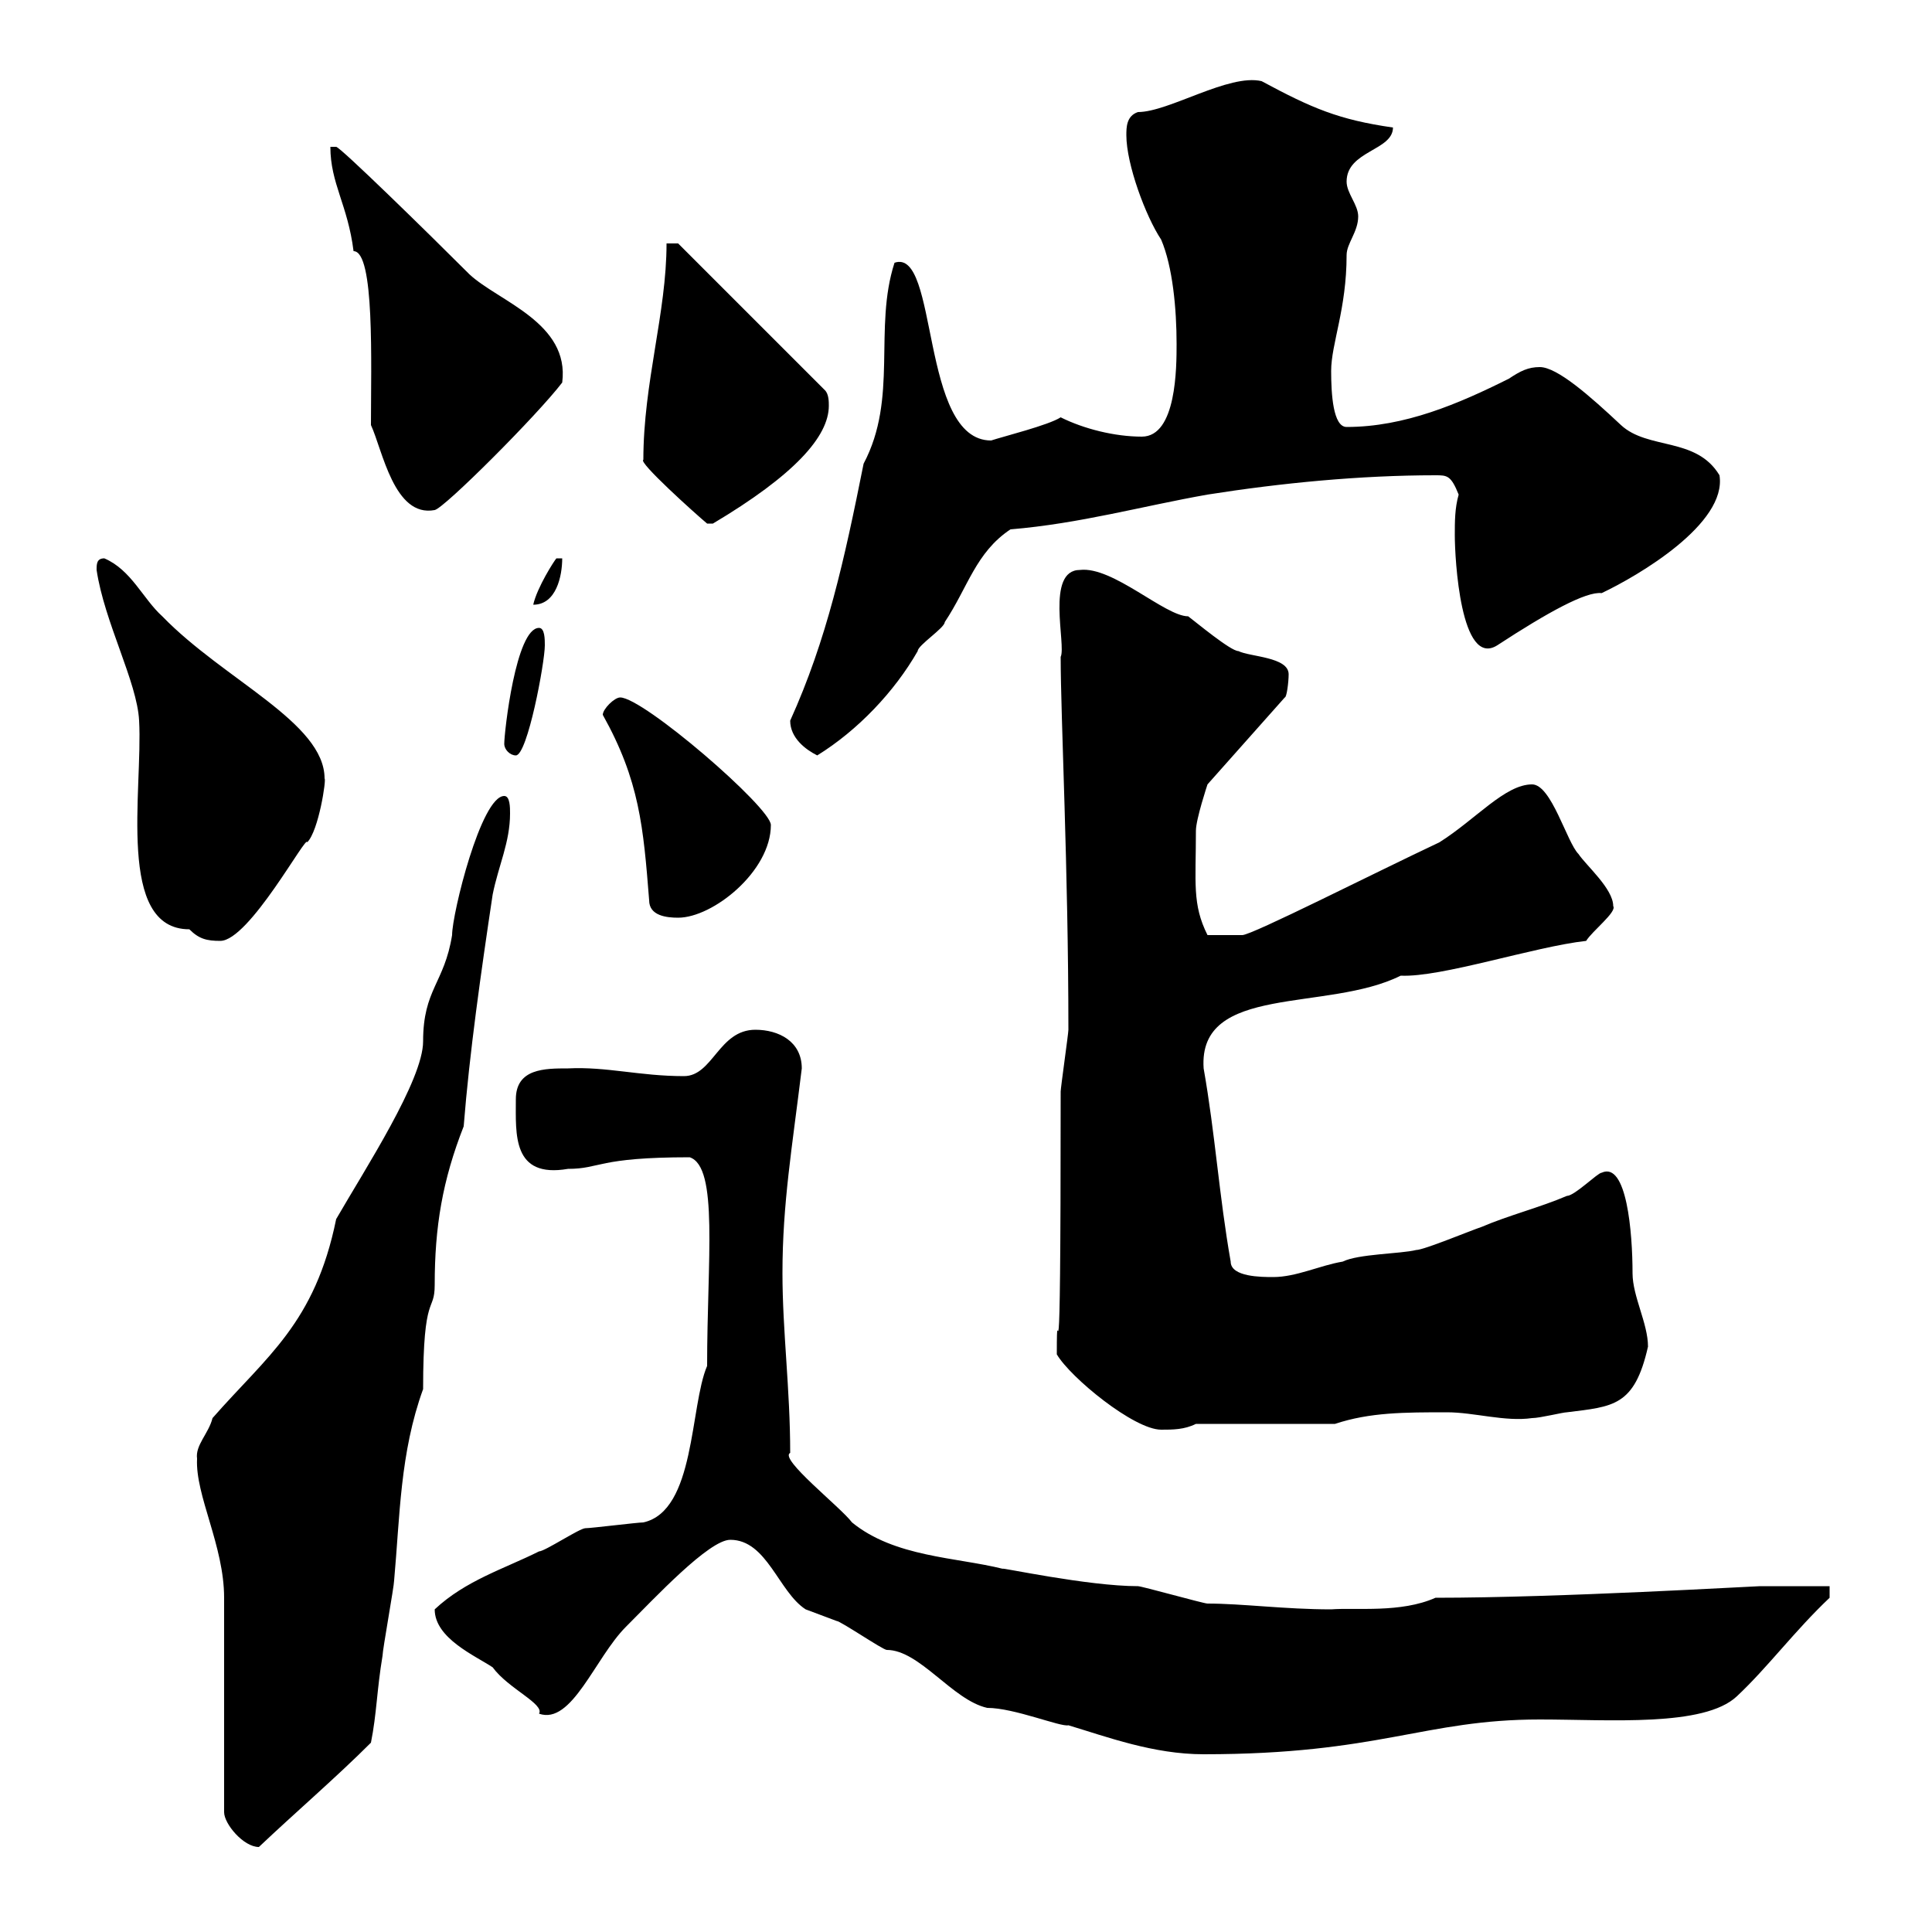 <svg xmlns="http://www.w3.org/2000/svg" xmlns:xlink="http://www.w3.org/1999/xlink" width="300" height="300"><path d="M34.80 248.10L34.80 281.40C34.80 283.20 37.80 286.80 40.20 286.80C45.90 281.40 52.20 276 57.60 270.60C58.50 266.10 58.50 262.50 59.40 257.10C59.40 256.20 61.20 246.30 61.20 245.40C62.10 235.50 62.10 225.60 65.70 215.70C65.70 200.40 67.50 204 67.50 199.50C67.50 190.50 68.70 183.30 72 174.90C72.90 163.50 74.70 150.90 76.50 138.90C77.40 134.40 79.20 130.80 79.20 126.30C79.20 125.40 79.20 123.60 78.30 123.60C74.70 123.60 70.20 141.90 70.20 145.20C69 152.70 65.70 153.60 65.70 161.70C65.70 167.70 56.70 181.50 52.20 189.30C48.90 205.50 41.40 210.60 33 220.20C32.40 222.60 30.30 224.40 30.60 226.50C30.30 232.20 34.80 240 34.80 248.10ZM113.40 239.10C119.10 239.10 120.90 247.20 125.10 249.90C125.10 249.90 129.90 251.70 129.90 251.70C130.50 251.70 137.10 256.20 137.70 256.20C142.80 256.20 147.90 264 153.30 265.20C157.50 265.20 164.70 268.20 165.90 267.90C171.90 269.70 179.10 272.40 186.90 272.40C214.20 272.40 221.10 267 239.10 267C249.90 267 264.60 268.20 269.70 263.40C274.50 258.90 278.70 253.20 284.10 248.10L284.10 246.30C282.30 246.30 275.10 246.30 273.30 246.30C272.40 246.30 242.10 248.10 222.90 248.10C217.50 250.50 210.60 249.60 206.70 249.90C199.50 249.90 192.90 249 187.50 249C186.90 249 177.30 246.30 176.70 246.30C168.90 246.30 155.10 243.30 155.70 243.60C148.50 241.80 138.90 241.80 132.30 236.40C130.50 234 120.90 226.50 122.70 225.60C122.70 215.70 121.50 206.70 121.50 197.70C121.50 186.90 123 178.20 124.50 165.90C124.50 161.70 120.90 159.90 117.30 159.90C111.60 159.90 110.70 167.10 106.20 167.10C99.30 167.10 94.20 165.60 88.20 165.90C84.60 165.90 80.10 165.90 80.10 170.70C80.10 176.10 79.50 183 88.20 181.50C93.30 181.50 92.70 179.70 107.10 179.70C111.60 181.20 109.80 195.60 109.80 212.10C107.10 218.40 108 234.60 99.90 236.40C99 236.40 91.80 237.30 90.90 237.30C90 237.30 84.60 240.90 83.70 240.90C78.30 243.60 72.30 245.40 67.50 249.90C67.50 254.40 73.80 257.10 76.50 258.90C78.90 262.20 84.60 264.60 83.70 266.10C88.80 267.90 92.40 257.40 97.20 252.60C101.70 248.10 110.10 239.10 113.40 239.10ZM164.10 210.30C166.20 213.90 176.10 222 180.30 222C182.10 222 183.90 222 185.70 221.10L207.30 221.10C212.70 219.30 218.10 219.30 224.70 219.30C228.90 219.30 233.70 220.80 237.90 220.20C239.10 220.20 242.70 219.30 243.30 219.30C250.50 218.40 253.80 218.40 255.90 209.10C255.90 205.50 253.50 201.30 253.50 197.70C253.50 191.40 252.60 180.30 248.70 182.10C248.10 182.10 244.50 185.70 243.30 185.70C239.10 187.50 234.30 188.70 230.10 190.50C228.30 191.10 221.10 194.10 219.90 194.10C217.50 194.70 210.90 194.70 208.50 195.90C204.90 196.50 201.30 198.30 197.70 198.30C195.90 198.30 191.10 198.30 191.10 195.90C189.30 185.70 188.70 176.10 186.90 165.90C186 152.70 206.10 157.20 217.50 151.50C223.80 151.80 238.20 147 246.30 146.10C247.20 144.60 251.10 141.60 250.50 140.70C250.50 138 246.30 134.40 245.10 132.60C243.30 130.80 240.90 121.80 237.90 121.80C233.70 121.80 229.20 127.20 223.50 130.80C213.30 135.60 194.40 145.20 192.90 145.20C192.30 145.20 190.80 145.20 187.50 145.20C185.10 140.40 185.70 137.10 185.70 129C185.70 127.20 187.50 121.80 187.50 121.80L199.50 108.30C199.80 108.30 200.10 105.90 200.10 104.70C200.10 102 194.10 102 192.30 101.10C191.10 101.10 185.70 96.60 184.50 95.70C180.90 95.70 172.80 87.90 167.70 88.50C162.30 88.50 165.60 100.20 164.70 102C164.70 111.30 165.90 135 165.90 159.90C165.90 160.50 164.70 168.90 164.70 169.50C164.70 225.30 164.10 198 164.10 210.30ZM15 88.50C16.20 96.60 21.30 105.90 21.60 111.90C22.20 122.70 18 144.30 29.40 144.30C30.90 145.80 32.10 146.10 34.20 146.10C38.70 146.10 47.70 129.30 47.70 130.80C49.50 129 50.70 120.90 50.40 120.90C50.40 112.20 34.80 105.60 25.20 95.70C22.20 93 20.40 88.50 16.20 86.70C15 86.70 15 87.60 15 88.50ZM100.80 139.80C100.80 142.20 103.50 142.50 105.30 142.50C110.70 142.50 119.70 135.30 119.70 128.10C119.70 125.40 99.90 108.30 96.30 108.30C95.40 108.30 93.60 110.10 93.60 111C99.30 121.20 99.90 128.40 100.80 139.80ZM78.30 115.50C78.30 116.40 79.20 117.30 80.10 117.30C81.90 117.30 84.60 102.90 84.60 100.20C84.60 99.30 84.60 97.50 83.70 97.50C80.10 97.50 78.30 113.70 78.30 115.50ZM122.70 111.90C122.70 114.60 125.10 116.40 126.90 117.30C133.20 113.40 138.90 107.40 142.50 101.10C142.50 100.20 146.70 97.50 146.70 96.60C150.30 91.20 151.50 85.80 156.90 82.20C167.70 81.30 177.30 78.60 187.50 76.80C198.90 75 211.20 73.80 222.90 73.80C224.70 73.80 225.30 73.80 226.50 76.80C225.90 78.90 225.90 81 225.90 83.10C225.90 86.70 226.80 103.80 232.50 100.20C240.30 95.10 246.30 91.80 248.70 92.10C254.40 89.40 268.20 81.30 267 73.80C263.40 67.80 255.90 69.90 251.70 66C246.90 61.50 241.80 57 239.10 57C237.30 57 236.10 57.60 234.30 58.80C226.50 62.70 218.10 66.30 209.10 66.30C207 66.30 206.70 61.20 206.70 57.60C206.70 53.40 209.10 48 209.10 39.60C209.10 37.80 210.90 36 210.90 33.60C210.90 31.80 209.10 30 209.10 28.20C209.10 23.40 216.30 23.40 216.30 19.80C207.90 18.60 203.70 16.80 195.90 12.60C190.80 11.40 181.50 17.40 176.70 17.40C174.90 18 174.90 19.80 174.90 21C174.90 25.50 177.90 33.60 180.30 37.20C182.10 41.40 182.70 48 182.70 53.40C182.70 57 182.70 67.80 177.30 67.80C173.10 67.80 168.30 66.60 164.70 64.80C162.90 66 155.70 67.80 153.90 68.40C142.80 68.40 145.80 38.40 138.90 40.80C135.60 51 139.50 61.80 134.10 72C131.10 87 128.40 99.30 122.70 111.90ZM87.30 86.70L86.40 86.70C86.10 87 83.40 91.20 82.80 93.90C86.40 93.90 87.30 89.40 87.30 86.70ZM99.90 71.40C99 71.70 108 79.80 109.80 81.30C109.80 81.30 109.80 81.30 110.70 81.30C123.30 73.80 128.70 67.80 128.70 63C128.70 62.40 128.70 61.20 128.10 60.60L105.30 37.80L103.50 37.80C103.50 48.60 99.90 59.40 99.90 71.40ZM57.60 66C59.40 69.90 61.20 80.40 67.50 79.20C69 78.90 83.40 64.50 87.30 59.40C88.50 50.10 77.40 46.80 72.90 42.60C66.30 36 52.80 22.80 52.20 22.80C52.20 22.80 51.30 22.80 51.30 22.80C51.30 28.50 54 31.80 54.90 39C58.20 39 57.60 56.40 57.60 66Z"/></svg>